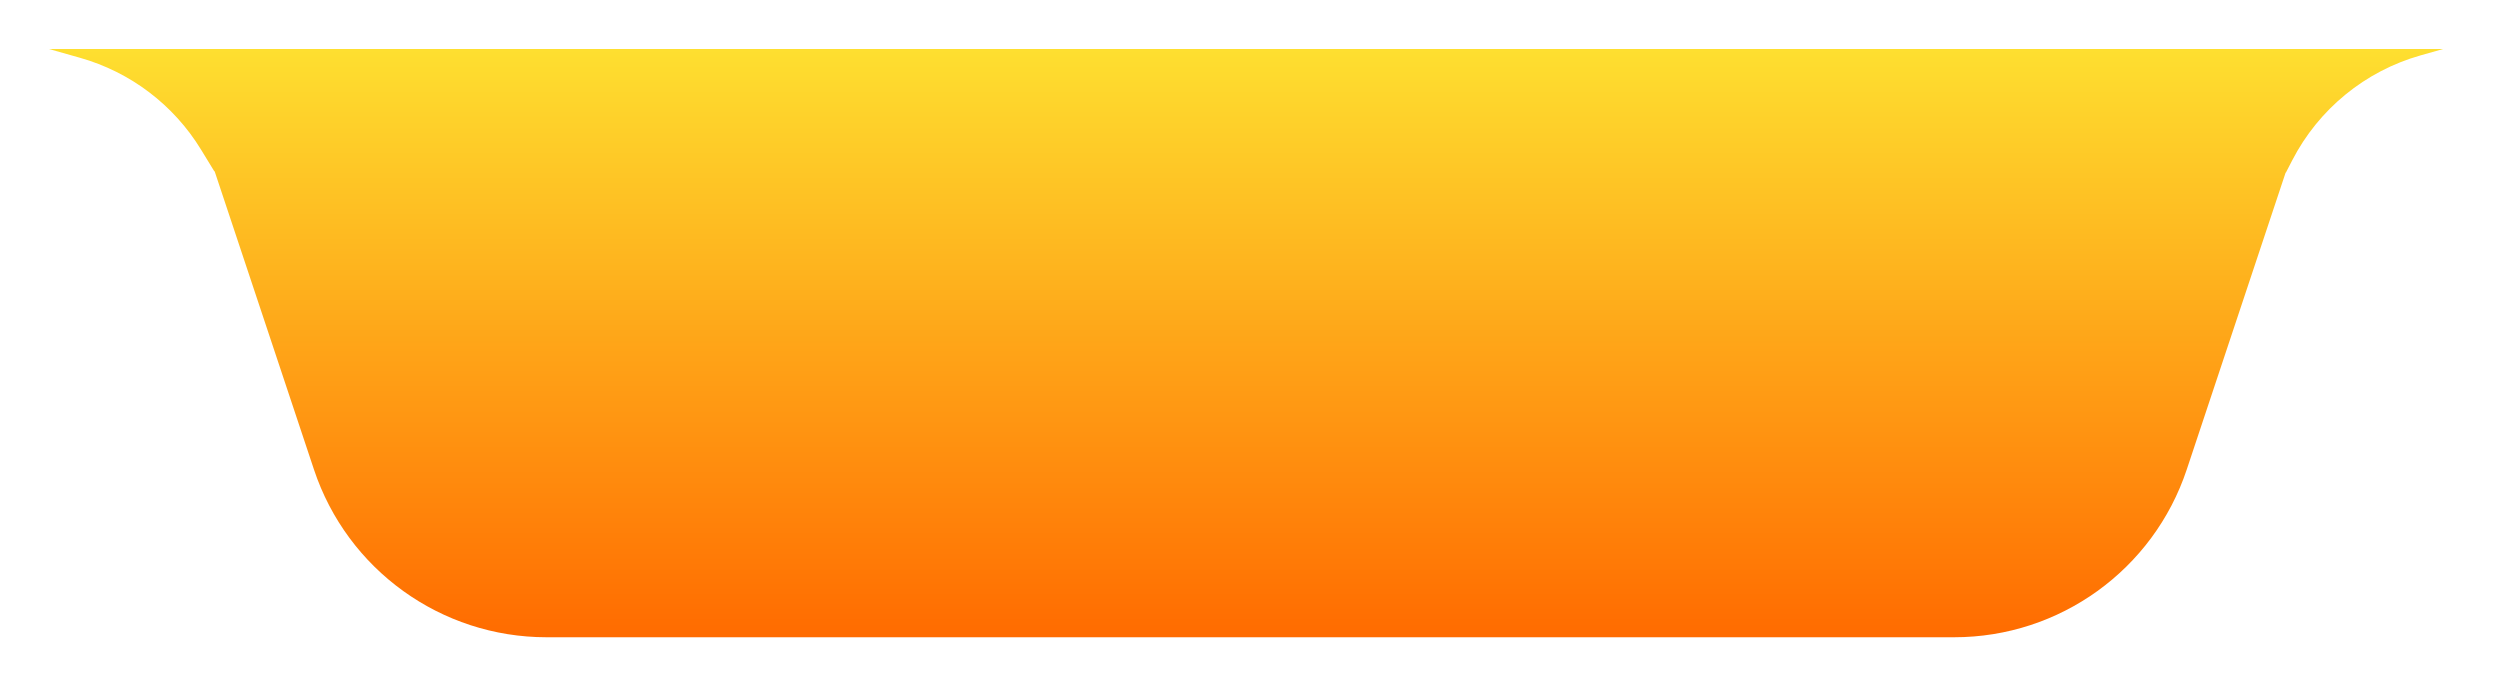 <svg width="204" height="56" viewBox="0 0 204 56" fill="none" xmlns="http://www.w3.org/2000/svg">
<g filter="url(#filter0_d_4441_4357)">
<path fill-rule="evenodd" clip-rule="evenodd" d="M4 0H14.192H17.953H186.517H189.866H199.355L197.526 0.517C192.996 1.799 189.2 4.902 187.043 9.086L186.517 10.105V10.056L178.437 34.319C175.716 42.489 168.072 48 159.462 48H44.596C35.986 48 28.341 42.489 25.621 34.319L17.503 9.942L17.5 10L16.402 8.204C14.17 4.554 10.643 1.879 6.526 0.715L4 0Z" fill="url(#paint0_linear_4441_4357)"/>
</g>
<defs>
<filter id="filter0_d_4441_4357" x="0" y="0" width="203.354" height="56" filterUnits="userSpaceOnUse" color-interpolation-filters="sRGB">
<feFlood flood-opacity="0" result="BackgroundImageFix"/>
<feColorMatrix in="SourceAlpha" type="matrix" values="0 0 0 0 0 0 0 0 0 0 0 0 0 0 0 0 0 0 127 0" result="hardAlpha"/>
<feOffset dy="4"/>
<feGaussianBlur stdDeviation="2"/>
<feComposite in2="hardAlpha" operator="out"/>
<feColorMatrix type="matrix" values="0 0 0 0 0 0 0 0 0 0 0 0 0 0 0 0 0 0 0.25 0"/>
<feBlend mode="normal" in2="BackgroundImageFix" result="effect1_dropShadow_4441_4357"/>
<feBlend mode="normal" in="SourceGraphic" in2="effect1_dropShadow_4441_4357" result="shape"/>
</filter>
<linearGradient id="paint0_linear_4441_4357" x1="192.378" y1="0" x2="192.378" y2="48" gradientUnits="userSpaceOnUse">
<stop stop-color="#FEDF30"/>
<stop offset="1" stop-color="#FF6B00"/>
</linearGradient>
</defs>
</svg>
